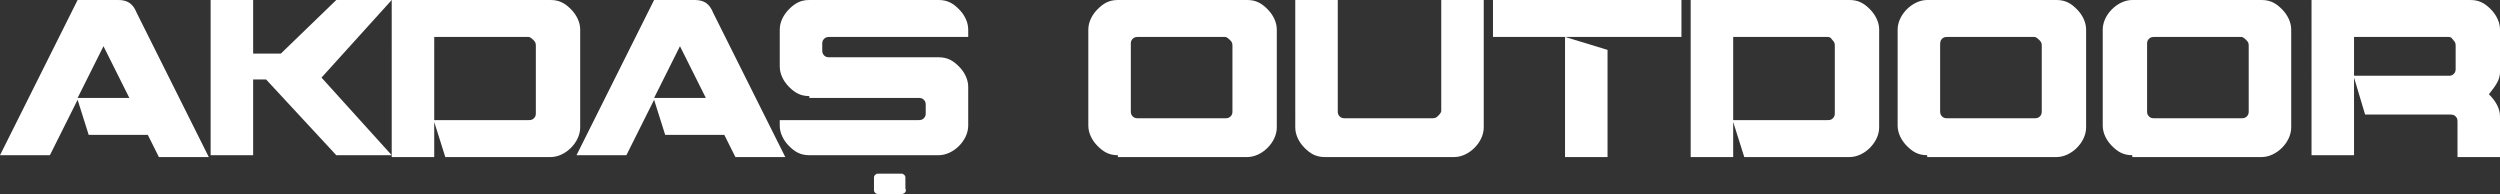 <?xml version="1.0" encoding="utf-8"?>
<!-- Generator: Adobe Illustrator 26.0.2, SVG Export Plug-In . SVG Version: 6.00 Build 0)  -->
<svg version="1.1" id="Layer_1" xmlns="http://www.w3.org/2000/svg" xmlns:xlink="http://www.w3.org/1999/xlink" x="0px" y="0px"
	 viewBox="0 0 135.3 10.5" style="enable-background:new 0 0 135.3 10.5;" xml:space="preserve">
<rect x="0" y="0" width="135.3" height="10.5" fill="#333333" stroke="none"/>
<style type="text/css">
	.st0{fill:#FFFFFF;}
</style>
<g>
	<path class="st0" d="M4.2,5.4l-1.5,3H0L4.2,0h2.2c0.5,0,0.8,0.2,1,0.7l3.9,7.8H8.6L8,7.3H4.8L4.2,5.4z M4.2,5.3H7L5.6,2.5L4.2,5.3z
		"/>
	<path class="st0" d="M15.2,2.9L18.2,0h3l-3.8,4.2l3.8,4.2h-3l-3.8-4.1h-0.7v4.1h-2.3V0h2.3v2.9H15.2z"/>
	<path class="st0" d="M23.5,6.6v1.9h-2.3V0h8.6c0.5,0,0.8,0.2,1.1,0.5s0.5,0.7,0.5,1.1v5.3c0,0.4-0.2,0.8-0.5,1.1
		c-0.3,0.3-0.7,0.5-1.1,0.5h-5.7L23.5,6.6z M23.5,6.5h5.1c0.1,0,0.2,0,0.3-0.1s0.1-0.2,0.1-0.3V2.5c0-0.1,0-0.2-0.1-0.3
		S28.7,2,28.6,2h-5.1V6.5z"/>
	<path class="st0" d="M35.4,5.4l-1.5,3h-2.7L35.4,0h2.2c0.5,0,0.8,0.2,1,0.7l3.9,7.8h-2.7l-0.6-1.2H36L35.4,5.4z M35.4,5.3h2.8
		l-1.4-2.8L35.4,5.3z"/>
	<path class="st0" d="M43.8,5.2c-0.5,0-0.8-0.2-1.1-0.5s-0.5-0.7-0.5-1.1V1.6c0-0.4,0.2-0.8,0.5-1.1S43.3,0,43.8,0h7
		c0.5,0,0.8,0.2,1.1,0.5s0.5,0.7,0.5,1.1V2h-7.5c-0.1,0-0.2,0-0.3,0.1s-0.1,0.2-0.1,0.3v0.3c0,0.1,0,0.2,0.1,0.3s0.2,0.1,0.3,0.1
		h5.9c0.5,0,0.8,0.2,1.1,0.5s0.5,0.7,0.5,1.1v2.1c0,0.4-0.2,0.8-0.5,1.1c-0.3,0.3-0.7,0.5-1.1,0.5h-7c-0.5,0-0.8-0.2-1.1-0.5
		c-0.3-0.3-0.5-0.7-0.5-1.1V6.5h7.5c0.1,0,0.2,0,0.3-0.1s0.1-0.2,0.1-0.3V5.7c0-0.1,0-0.2-0.1-0.3s-0.2-0.1-0.3-0.1H43.8z"/>
	<path class="st0" d="M60.5,8.4c-0.5,0-0.8-0.2-1.1-0.5c-0.3-0.3-0.5-0.7-0.5-1.1V1.6c0-0.4,0.2-0.8,0.5-1.1S60,0,60.5,0h7
		c0.5,0,0.8,0.2,1.1,0.5s0.5,0.7,0.5,1.1v5.3c0,0.4-0.2,0.8-0.5,1.1c-0.3,0.3-0.7,0.5-1.1,0.5H60.5z M61.6,2c-0.1,0-0.2,0-0.3,0.1
		s-0.1,0.2-0.1,0.3V6c0,0.1,0,0.2,0.1,0.3s0.2,0.1,0.3,0.1h4.7c0.1,0,0.2,0,0.3-0.1s0.1-0.2,0.1-0.3V2.5c0-0.1,0-0.2-0.1-0.3
		S66.4,2,66.3,2H61.6z"/>
	<path class="st0" d="M78,0h2.3v6.9c0,0.4-0.2,0.8-0.5,1.1c-0.3,0.3-0.7,0.5-1.1,0.5h-7c-0.5,0-0.8-0.2-1.1-0.5
		c-0.3-0.3-0.5-0.7-0.5-1.1V0h2.3v6c0,0.1,0,0.2,0.1,0.3s0.2,0.1,0.3,0.1h4.7c0.1,0,0.2,0,0.3-0.1S78,6.1,78,6V0z"/>
	<path class="st0" d="M80.8,0H91v2H80.8V0z M84.7,2l2.3,0.7v5.8h-2.3V2z"/>
	<path class="st0" d="M93.8,6.6v1.9h-2.3V0h8.6c0.5,0,0.8,0.2,1.1,0.5s0.5,0.7,0.5,1.1v5.3c0,0.4-0.2,0.8-0.5,1.1
		c-0.3,0.3-0.7,0.5-1.1,0.5h-5.7L93.8,6.6z M93.8,6.5h5.1c0.1,0,0.2,0,0.3-0.1s0.1-0.2,0.1-0.3V2.5c0-0.1,0-0.2-0.1-0.3
		S99.1,2,98.9,2h-5.1V6.5z"/>
	<path class="st0" d="M104.3,8.4c-0.5,0-0.8-0.2-1.1-0.5c-0.3-0.3-0.5-0.7-0.5-1.1V1.6c0-0.4,0.2-0.8,0.5-1.1s0.7-0.5,1.1-0.5h7
		c0.5,0,0.8,0.2,1.1,0.5s0.5,0.7,0.5,1.1v5.3c0,0.4-0.2,0.8-0.5,1.1c-0.3,0.3-0.7,0.5-1.1,0.5H104.3z M105.4,2c-0.1,0-0.2,0-0.3,0.1
		S105,2.3,105,2.5V6c0,0.1,0,0.2,0.1,0.3s0.2,0.1,0.3,0.1h4.7c0.1,0,0.2,0,0.3-0.1s0.1-0.2,0.1-0.3V2.5c0-0.1,0-0.2-0.1-0.3
		S110.2,2,110.1,2H105.4z"/>
	<path class="st0" d="M115.4,8.4c-0.5,0-0.8-0.2-1.1-0.5c-0.3-0.3-0.5-0.7-0.5-1.1V1.6c0-0.4,0.2-0.8,0.5-1.1S115,0,115.4,0h7
		c0.5,0,0.8,0.2,1.1,0.5s0.5,0.7,0.5,1.1v5.3c0,0.4-0.2,0.8-0.5,1.1c-0.3,0.3-0.7,0.5-1.1,0.5H115.4z M116.6,2c-0.1,0-0.2,0-0.3,0.1
		s-0.1,0.2-0.1,0.3V6c0,0.1,0,0.2,0.1,0.3s0.2,0.1,0.3,0.1h4.7c0.1,0,0.2,0,0.3-0.1s0.1-0.2,0.1-0.3V2.5c0-0.1,0-0.2-0.1-0.3
		S121.4,2,121.3,2H116.6z"/>
	<path class="st0" d="M127.4,4.2v4.2h-2.3V0h8.6c0.5,0,0.8,0.2,1.1,0.5s0.5,0.7,0.5,1.1v2.3c0,0.4-0.2,0.7-0.6,1.2
		c0.4,0.4,0.6,0.8,0.6,1.2v2.2H133V6.6c0-0.1,0-0.2-0.1-0.3s-0.2-0.1-0.3-0.1H128L127.4,4.2z M127.4,4.1h5.1c0.1,0,0.2,0,0.3-0.1
		s0.1-0.2,0.1-0.3V2.5c0-0.1,0-0.2-0.1-0.3S132.7,2,132.5,2h-5.1V4.1z"/>
	<path class="st0" d="M48.8,10.5h-1.3c-0.1,0-0.2-0.1-0.2-0.2V9.6c0-0.1,0.1-0.2,0.2-0.2h1.3c0.1,0,0.2,0.1,0.2,0.2v0.6
		C49.1,10.4,48.9,10.5,48.8,10.5z"/>
</g>
</svg>
